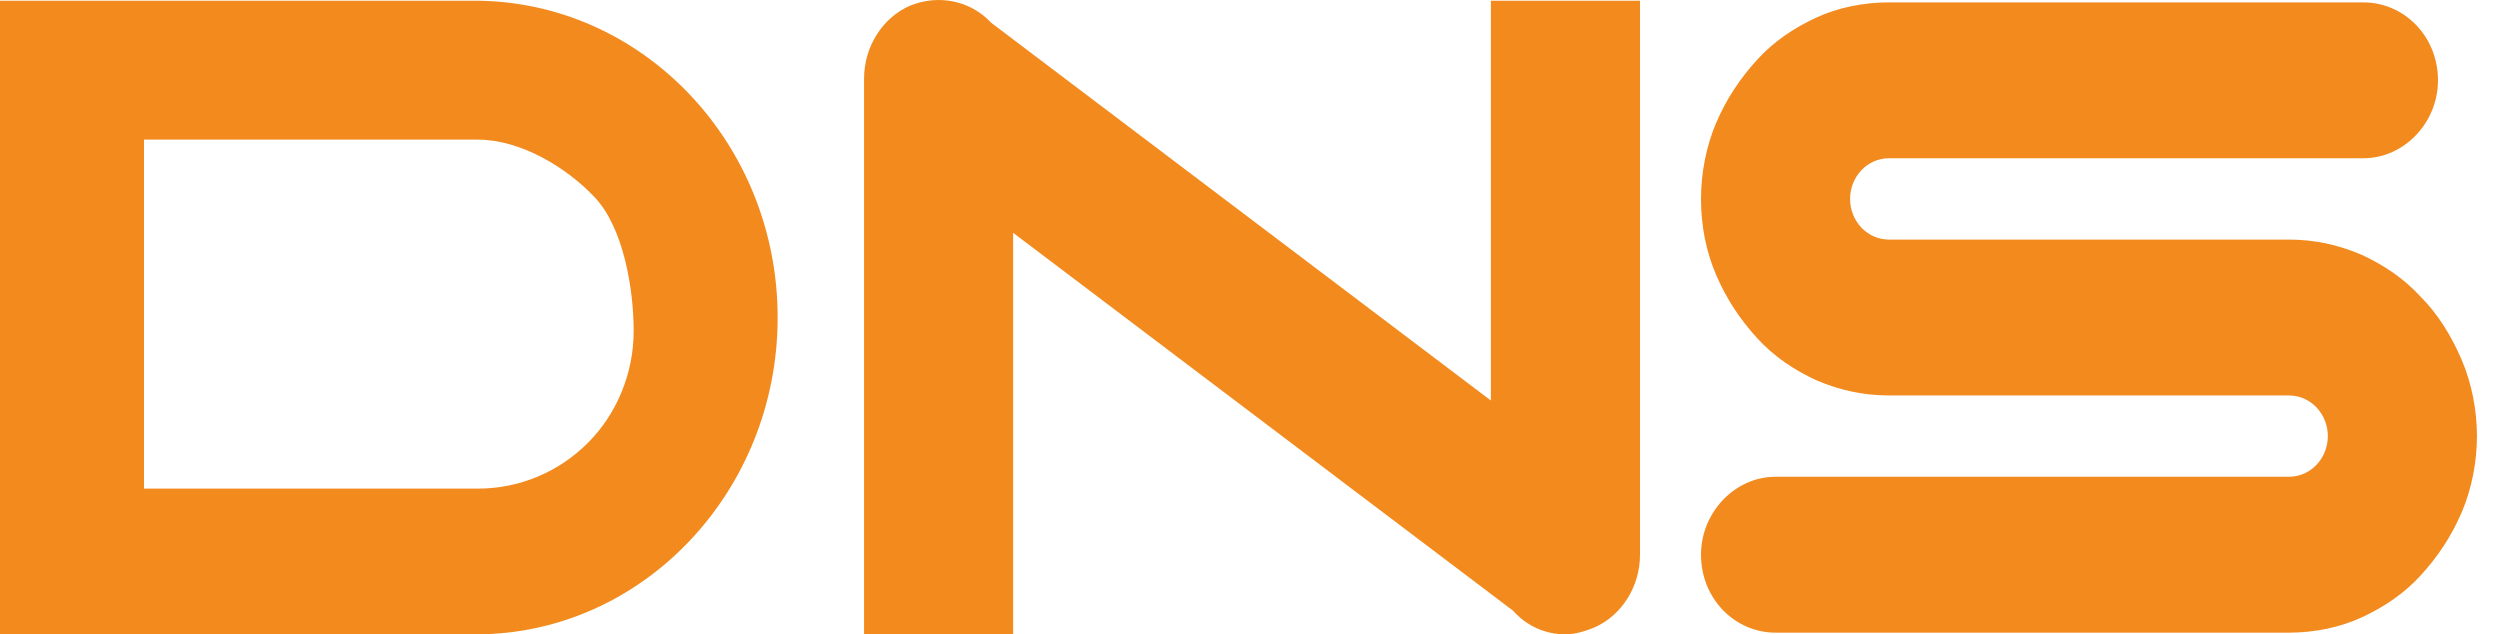 <?xml version="1.0" encoding="UTF-8"?> <svg xmlns="http://www.w3.org/2000/svg" width="67" height="17" viewBox="0 0 67 17" fill="none"> <path fill-rule="evenodd" clip-rule="evenodd" d="M39.956 0.019H43.952V14.866C43.952 15.729 43.453 16.5 42.726 16.818C42.499 16.909 42.227 17 41.954 17C41.409 17 40.91 16.773 40.547 16.364L27.152 6.239V17H23.157V2.107C23.157 1.244 23.656 0.473 24.383 0.155C25.154 -0.163 26.017 0.019 26.562 0.609L39.956 10.734V0.019ZM64.884 7.964C64.43 7.465 63.885 7.102 63.294 6.829C62.659 6.557 62.023 6.421 61.342 6.421H50.627C50.036 6.421 49.582 5.921 49.582 5.331C49.582 4.741 50.036 4.241 50.627 4.241H63.34C64.43 4.241 65.338 3.288 65.338 2.153C65.338 0.972 64.43 0.064 63.34 0.064H50.627C49.946 0.064 49.264 0.2 48.674 0.473C48.084 0.745 47.539 1.108 47.085 1.608C46.631 2.107 46.268 2.652 45.995 3.288C45.723 3.923 45.587 4.65 45.587 5.331C45.587 6.057 45.723 6.738 45.995 7.374C46.268 8.01 46.631 8.555 47.085 9.054C47.539 9.554 48.084 9.917 48.674 10.189C49.31 10.462 49.946 10.598 50.627 10.598H61.342C61.932 10.598 62.386 11.097 62.386 11.688C62.386 12.278 61.932 12.777 61.342 12.777H47.584C46.495 12.777 45.587 13.731 45.587 14.866C45.587 16.047 46.495 16.955 47.584 16.955H61.342C62.023 16.955 62.704 16.818 63.294 16.546C63.885 16.273 64.43 15.91 64.884 15.411C65.338 14.911 65.701 14.367 65.973 13.731C66.246 13.095 66.382 12.369 66.382 11.688C66.382 11.007 66.246 10.28 65.973 9.644C65.701 9.009 65.338 8.418 64.884 7.964ZM20.841 8.509C20.841 13.186 17.209 17 12.759 17H3.315H1.498H0V8.509V0.019H12.713C17.209 0.019 20.841 3.833 20.841 8.509ZM16.982 8.873C16.982 7.737 16.709 6.103 15.937 5.286C15.165 4.468 13.939 3.742 12.804 3.742H3.859V8.873V13.095H12.804C13.939 13.095 14.984 12.641 15.755 11.869C16.527 11.097 16.982 10.008 16.982 8.873Z" fill="#F28A1E"></path> </svg> 